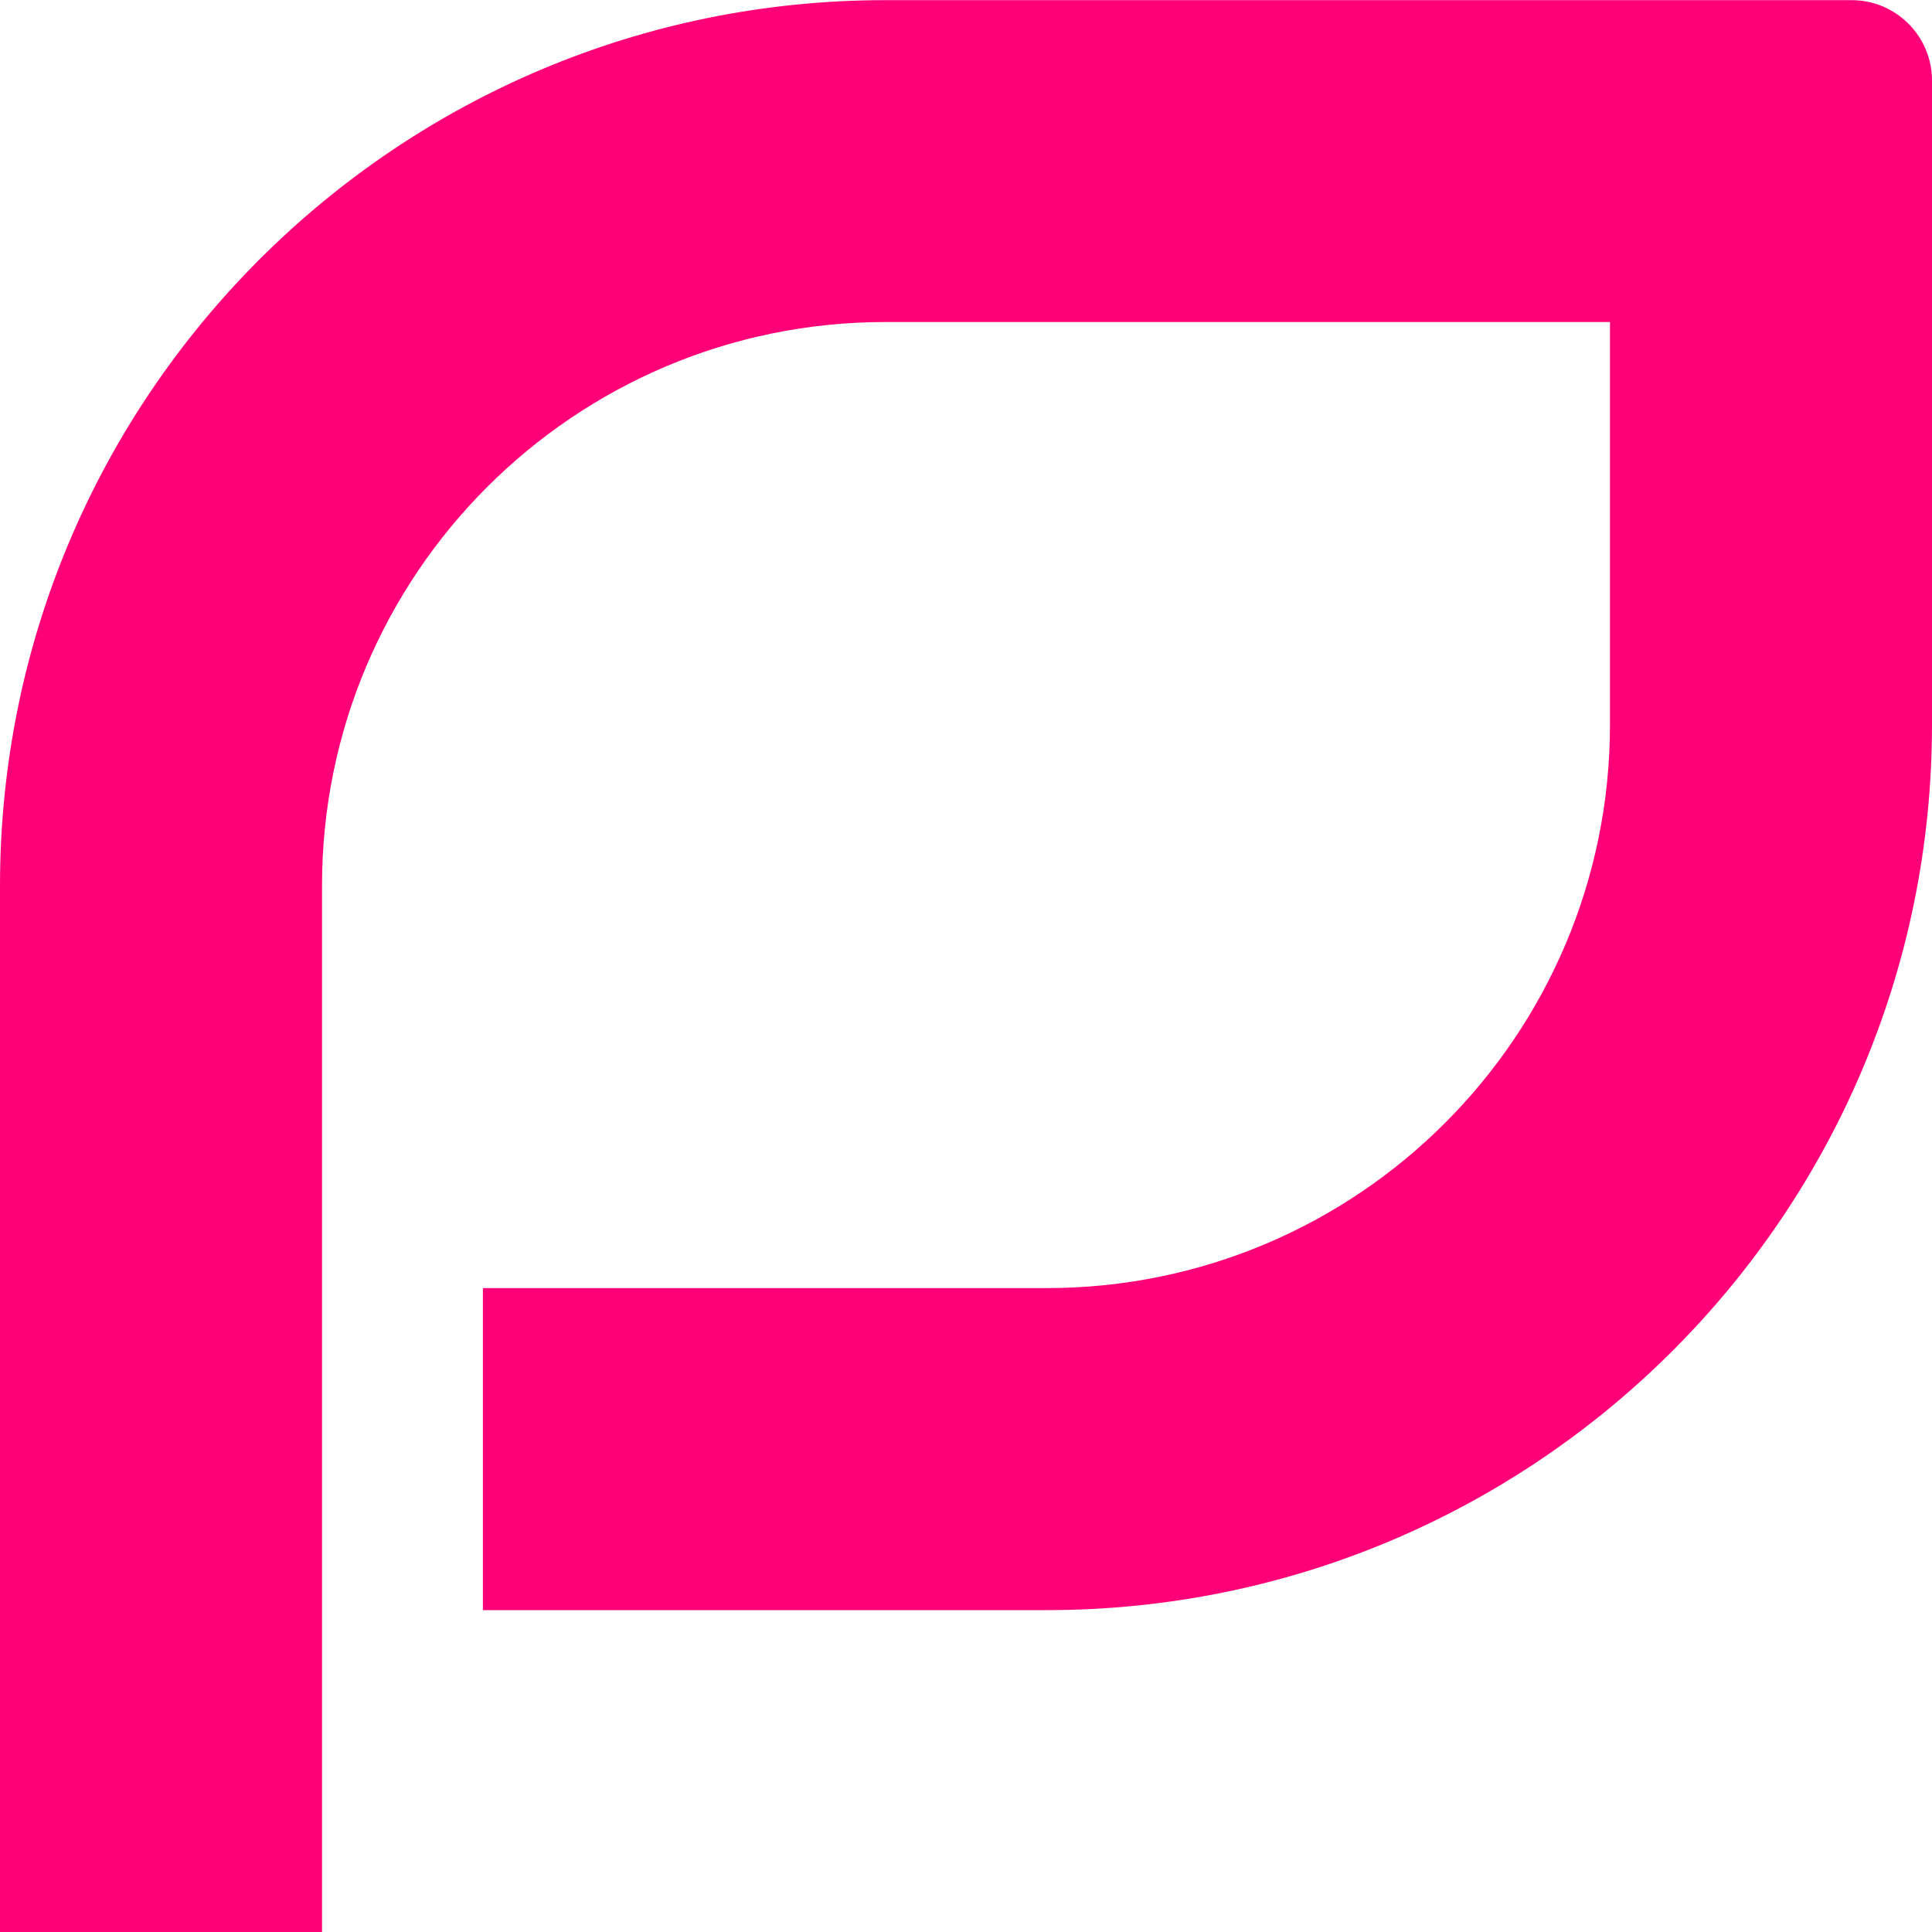 <svg width="40" height="40" viewBox="0 0 40 40" fill="none" xmlns="http://www.w3.org/2000/svg">
<path d="M0 18.336V40.003H6.667V18.336C6.667 11.893 11.889 6.667 18.334 6.667H33.333V15.001C33.333 21.444 28.111 26.669 21.666 26.669H9.998V33.336H21.666C31.792 33.336 40 25.127 40 15.001V1.669C40 0.748 39.255 0.003 38.334 0.003H18.334C8.208 0.003 0 8.212 0 18.339V18.336Z" fill="#FF0078"/>
</svg>
